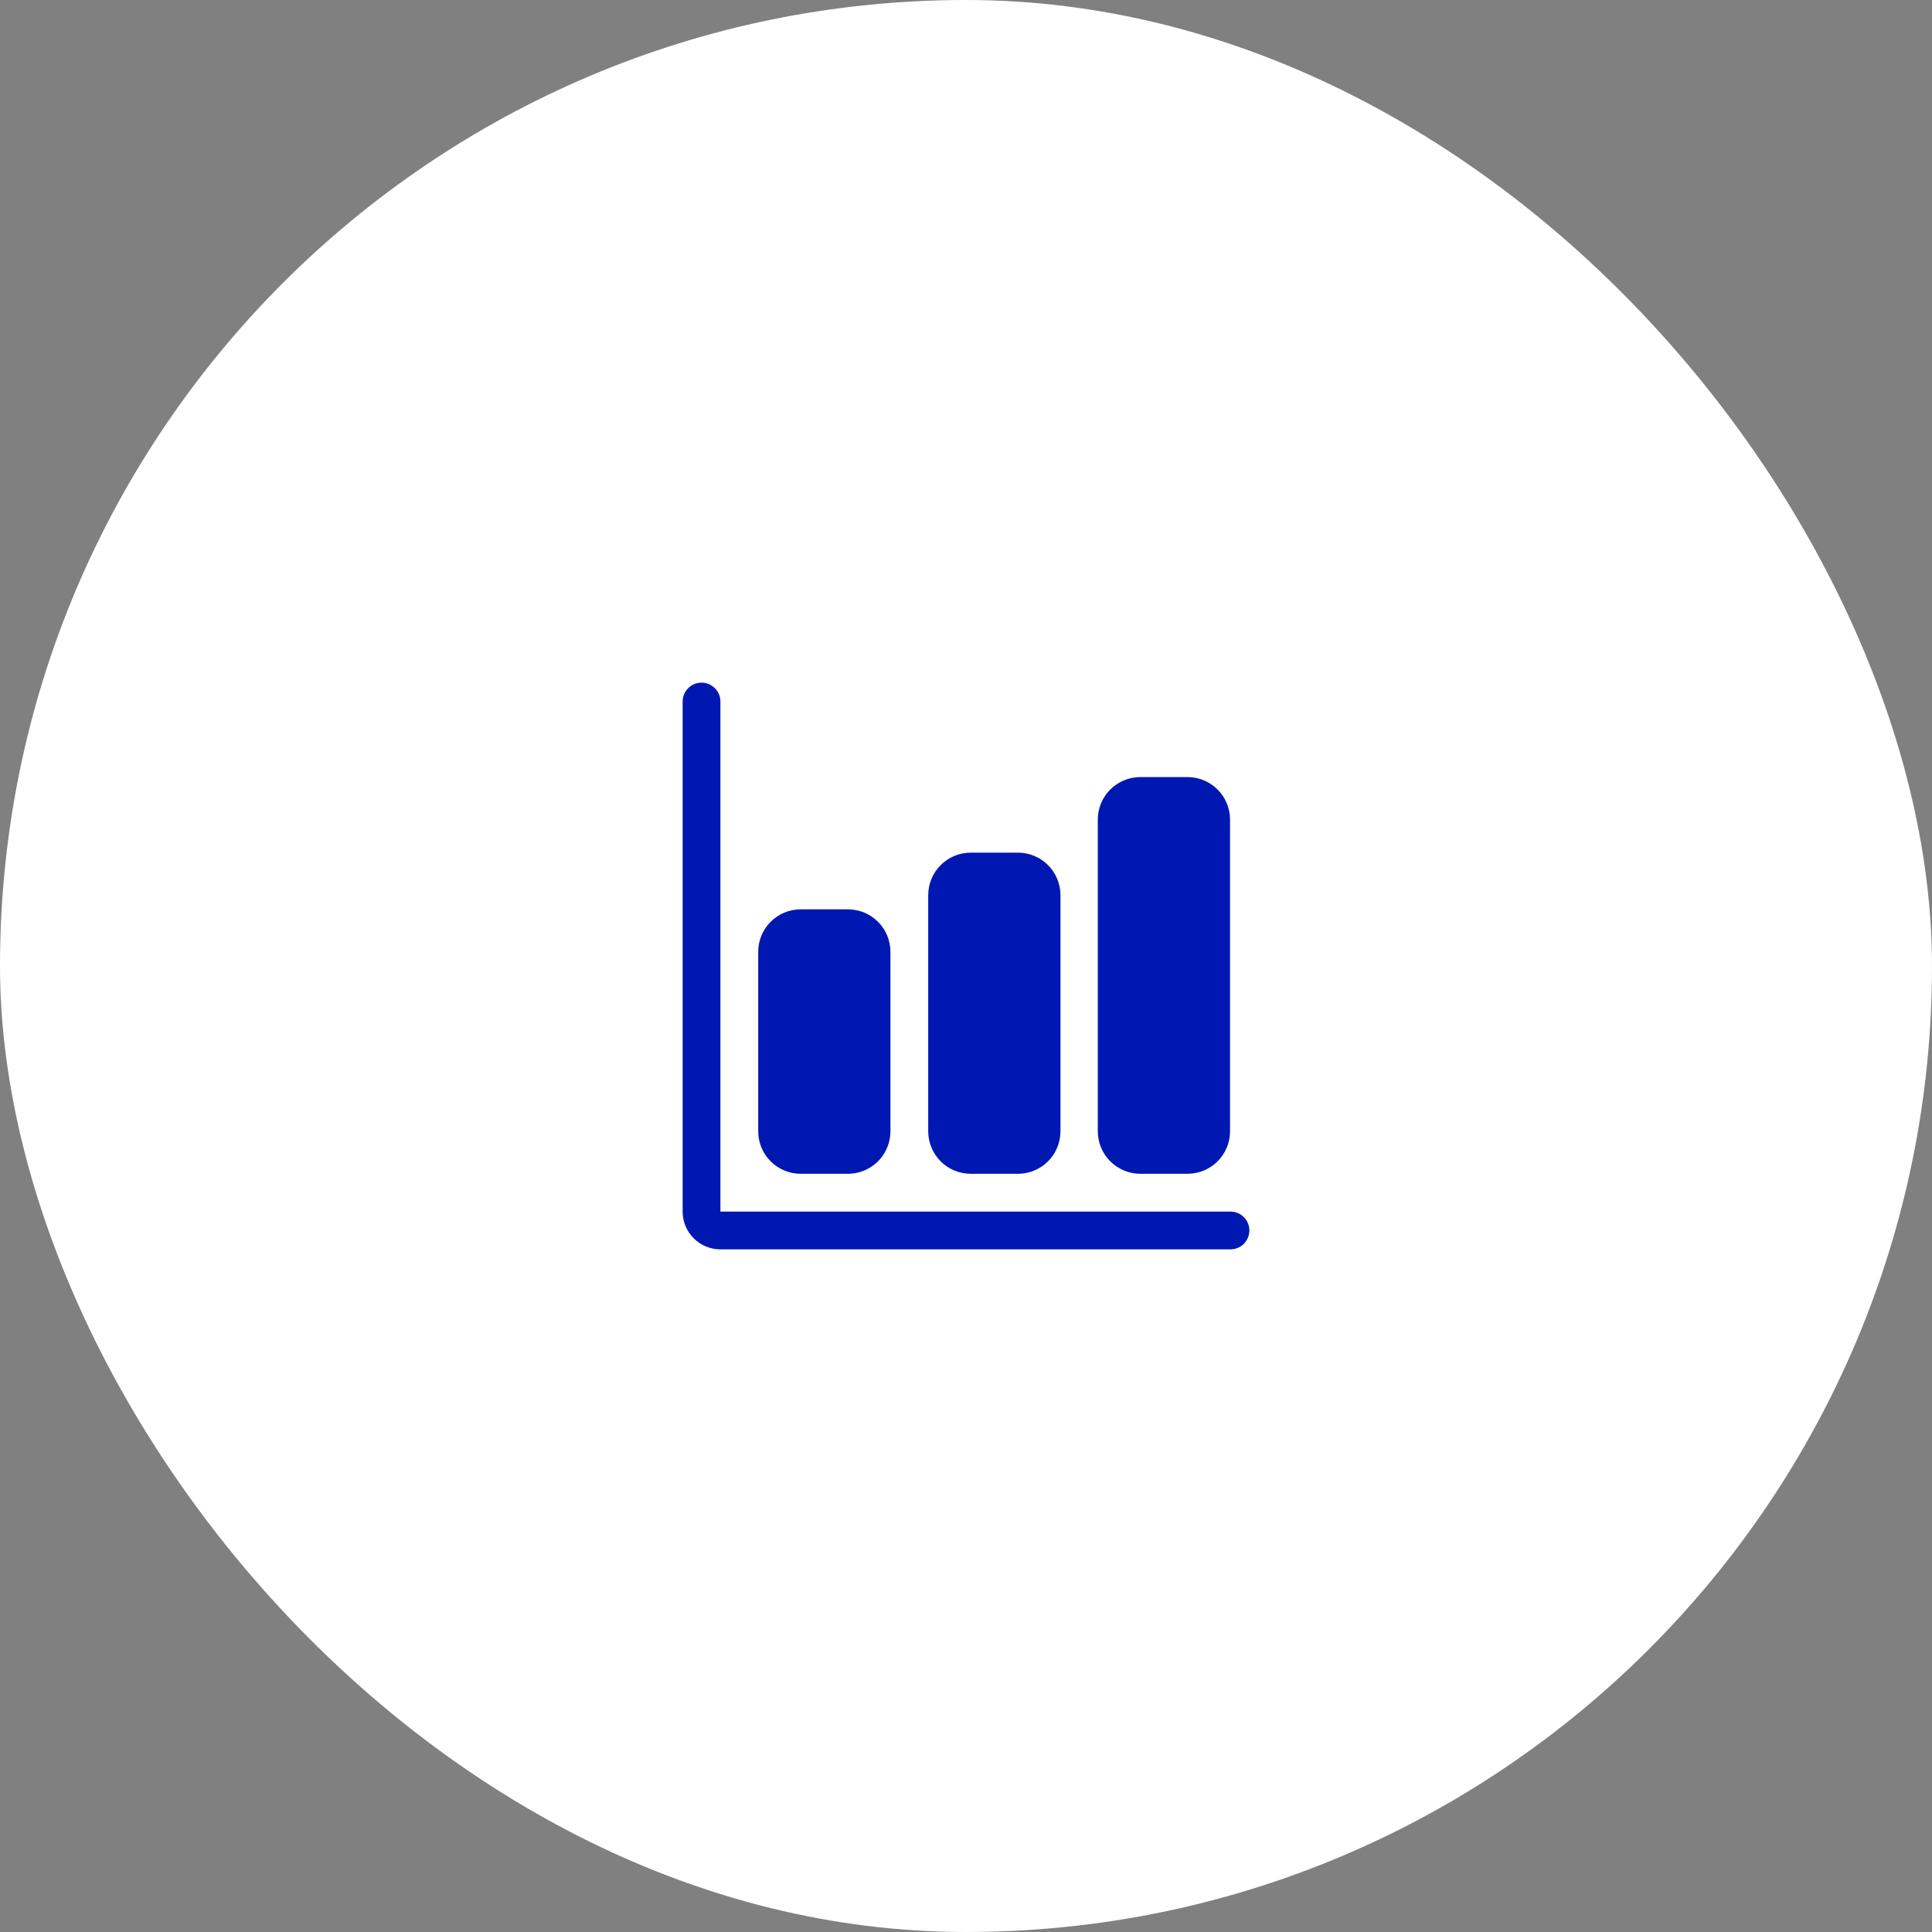 <svg width="150" height="150" viewBox="0 0 150 150" fill="none" xmlns="http://www.w3.org/2000/svg">
<rect x="0" y="0" width="150" height="150" fill="#808080" stroke="none"/>
<rect width="150" height="150" rx="75" fill="white"/>
<path d="M95.533 97H55.933C55.155 97 54.409 96.691 53.859 96.141C53.309 95.591 53 94.845 53 94.067V54.467C53 54.078 53.154 53.705 53.43 53.43C53.705 53.154 54.078 53 54.467 53C54.856 53 55.229 53.154 55.504 53.43C55.779 53.705 55.933 54.078 55.933 54.467V94.067H95.533C95.922 94.067 96.295 94.221 96.57 94.496C96.846 94.771 97 95.144 97 95.533C97 95.922 96.846 96.295 96.57 96.57C96.295 96.846 95.922 97 95.533 97Z" fill="#0018B1"/>
<path d="M65.833 91.133H62.167C61.291 91.133 60.452 90.785 59.833 90.166C59.214 89.547 58.867 88.708 58.867 87.833V73.9C58.867 73.024 59.214 72.185 59.833 71.566C60.452 70.947 61.291 70.6 62.167 70.6H65.833C66.709 70.6 67.548 70.947 68.167 71.566C68.786 72.185 69.133 73.024 69.133 73.9V87.833C69.133 88.708 68.786 89.547 68.167 90.166C67.548 90.785 66.709 91.133 65.833 91.133Z" fill="#0018B1"/>
<path d="M79.034 91.133H75.367C74.492 91.133 73.652 90.785 73.033 90.166C72.415 89.547 72.067 88.708 72.067 87.833V69.499C72.067 68.624 72.415 67.785 73.033 67.166C73.652 66.547 74.492 66.199 75.367 66.199H79.034C79.909 66.199 80.748 66.547 81.367 67.166C81.986 67.785 82.334 68.624 82.334 69.499V87.833C82.334 88.708 81.986 89.547 81.367 90.166C80.748 90.785 79.909 91.133 79.034 91.133Z" fill="#0018B1"/>
<path d="M92.2 91.132H88.533C87.658 91.132 86.819 90.784 86.2 90.165C85.581 89.547 85.233 88.707 85.233 87.832V63.632C85.233 62.757 85.581 61.917 86.2 61.299C86.819 60.68 87.658 60.332 88.533 60.332H92.2C93.075 60.332 93.915 60.68 94.534 61.299C95.152 61.917 95.5 62.757 95.5 63.632V87.832C95.5 88.707 95.152 89.547 94.534 90.165C93.915 90.784 93.075 91.132 92.2 91.132Z" fill="#0018B1"/>
</svg>
